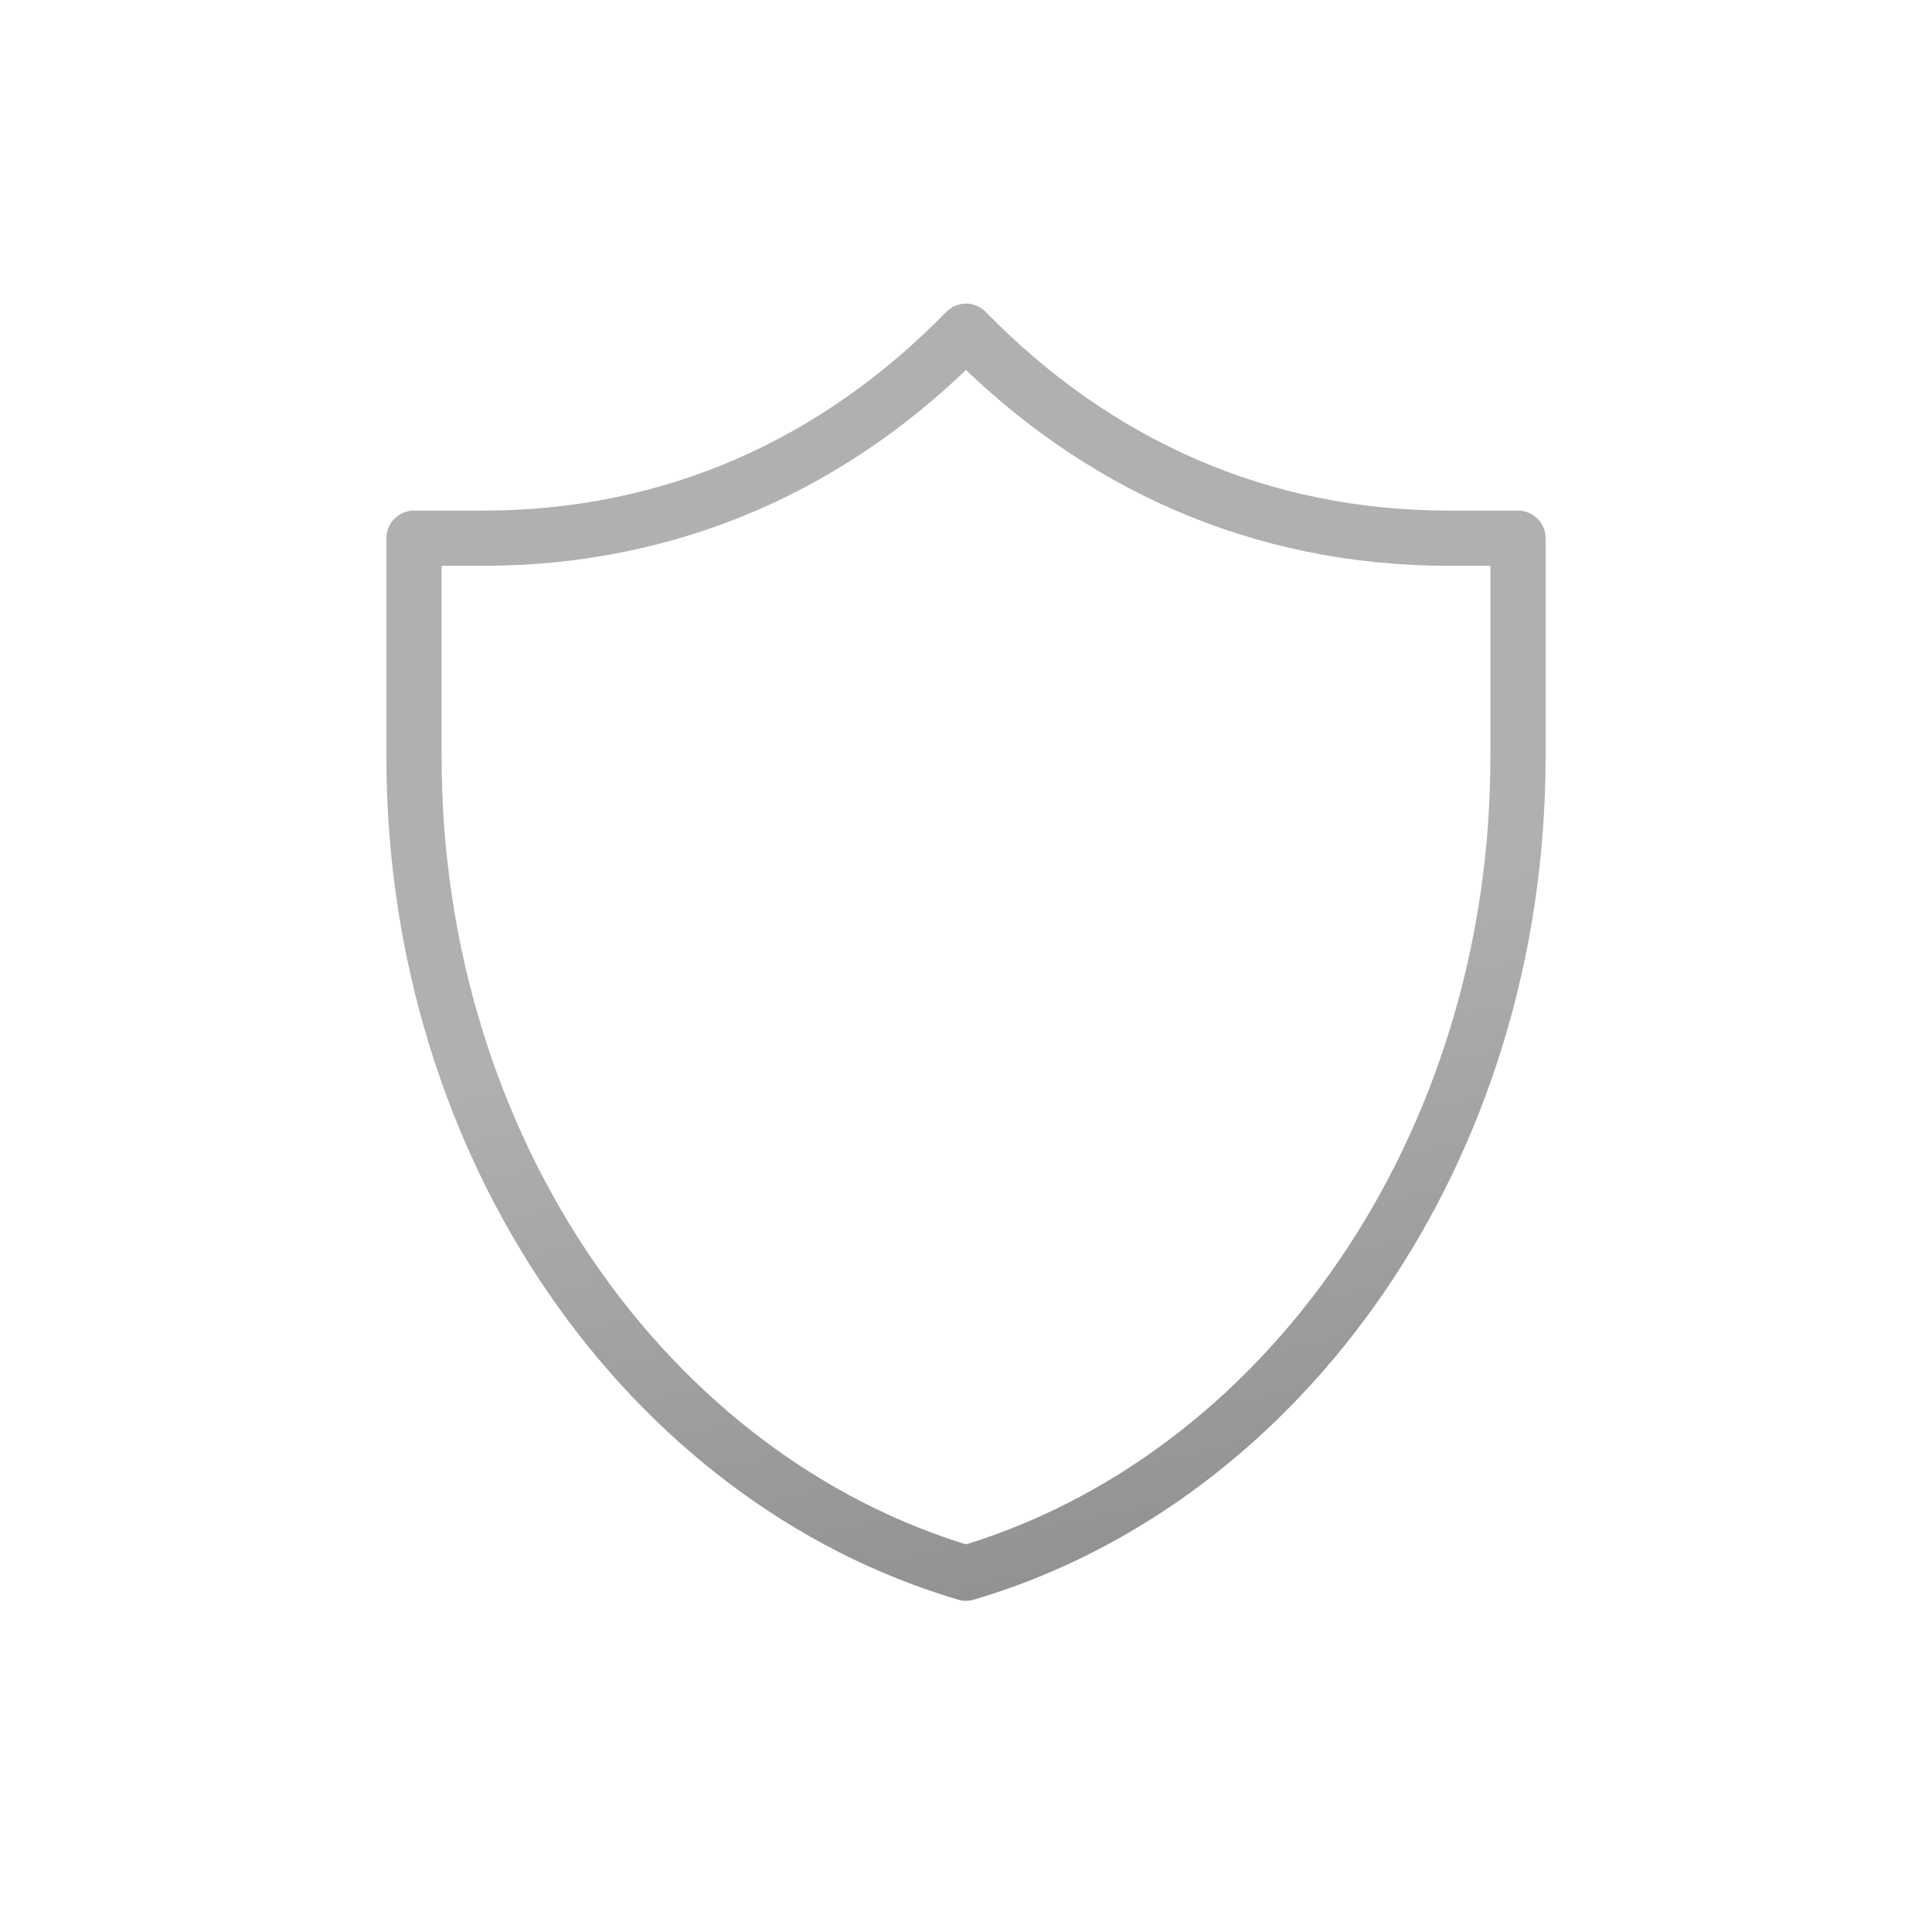 <svg xmlns="http://www.w3.org/2000/svg" fill="none" viewBox="0 0 70 70" height="70" width="70">
<path stroke-linejoin="round" stroke-linecap="round" stroke-width="2" stroke="url(#paint0_linear_2001_1096)" d="M55 19.5C55 19.5 52.961 19.5 52.5 19.5C45.67 19.5 39.718 16.837 35 12C30.282 16.837 24.33 19.5 17.5 19.5C17.04 19.5 15 19.5 15 19.5C15 19.5 15 24.5 15 27.415C15 41.649 23.498 53.609 35 57C46.502 53.609 55 41.649 55 27.415C55 24.5 55 19.5 55 19.5Z"></path>
<defs>
<linearGradient gradientUnits="userSpaceOnUse" y2="91.5" x2="47" y1="35" x1="35" id="paint0_linear_2001_1096">
<stop stop-color="#B0B0B0"></stop>
<stop stop-color="#636363" offset="1"></stop>
</linearGradient>
</defs>
</svg>
